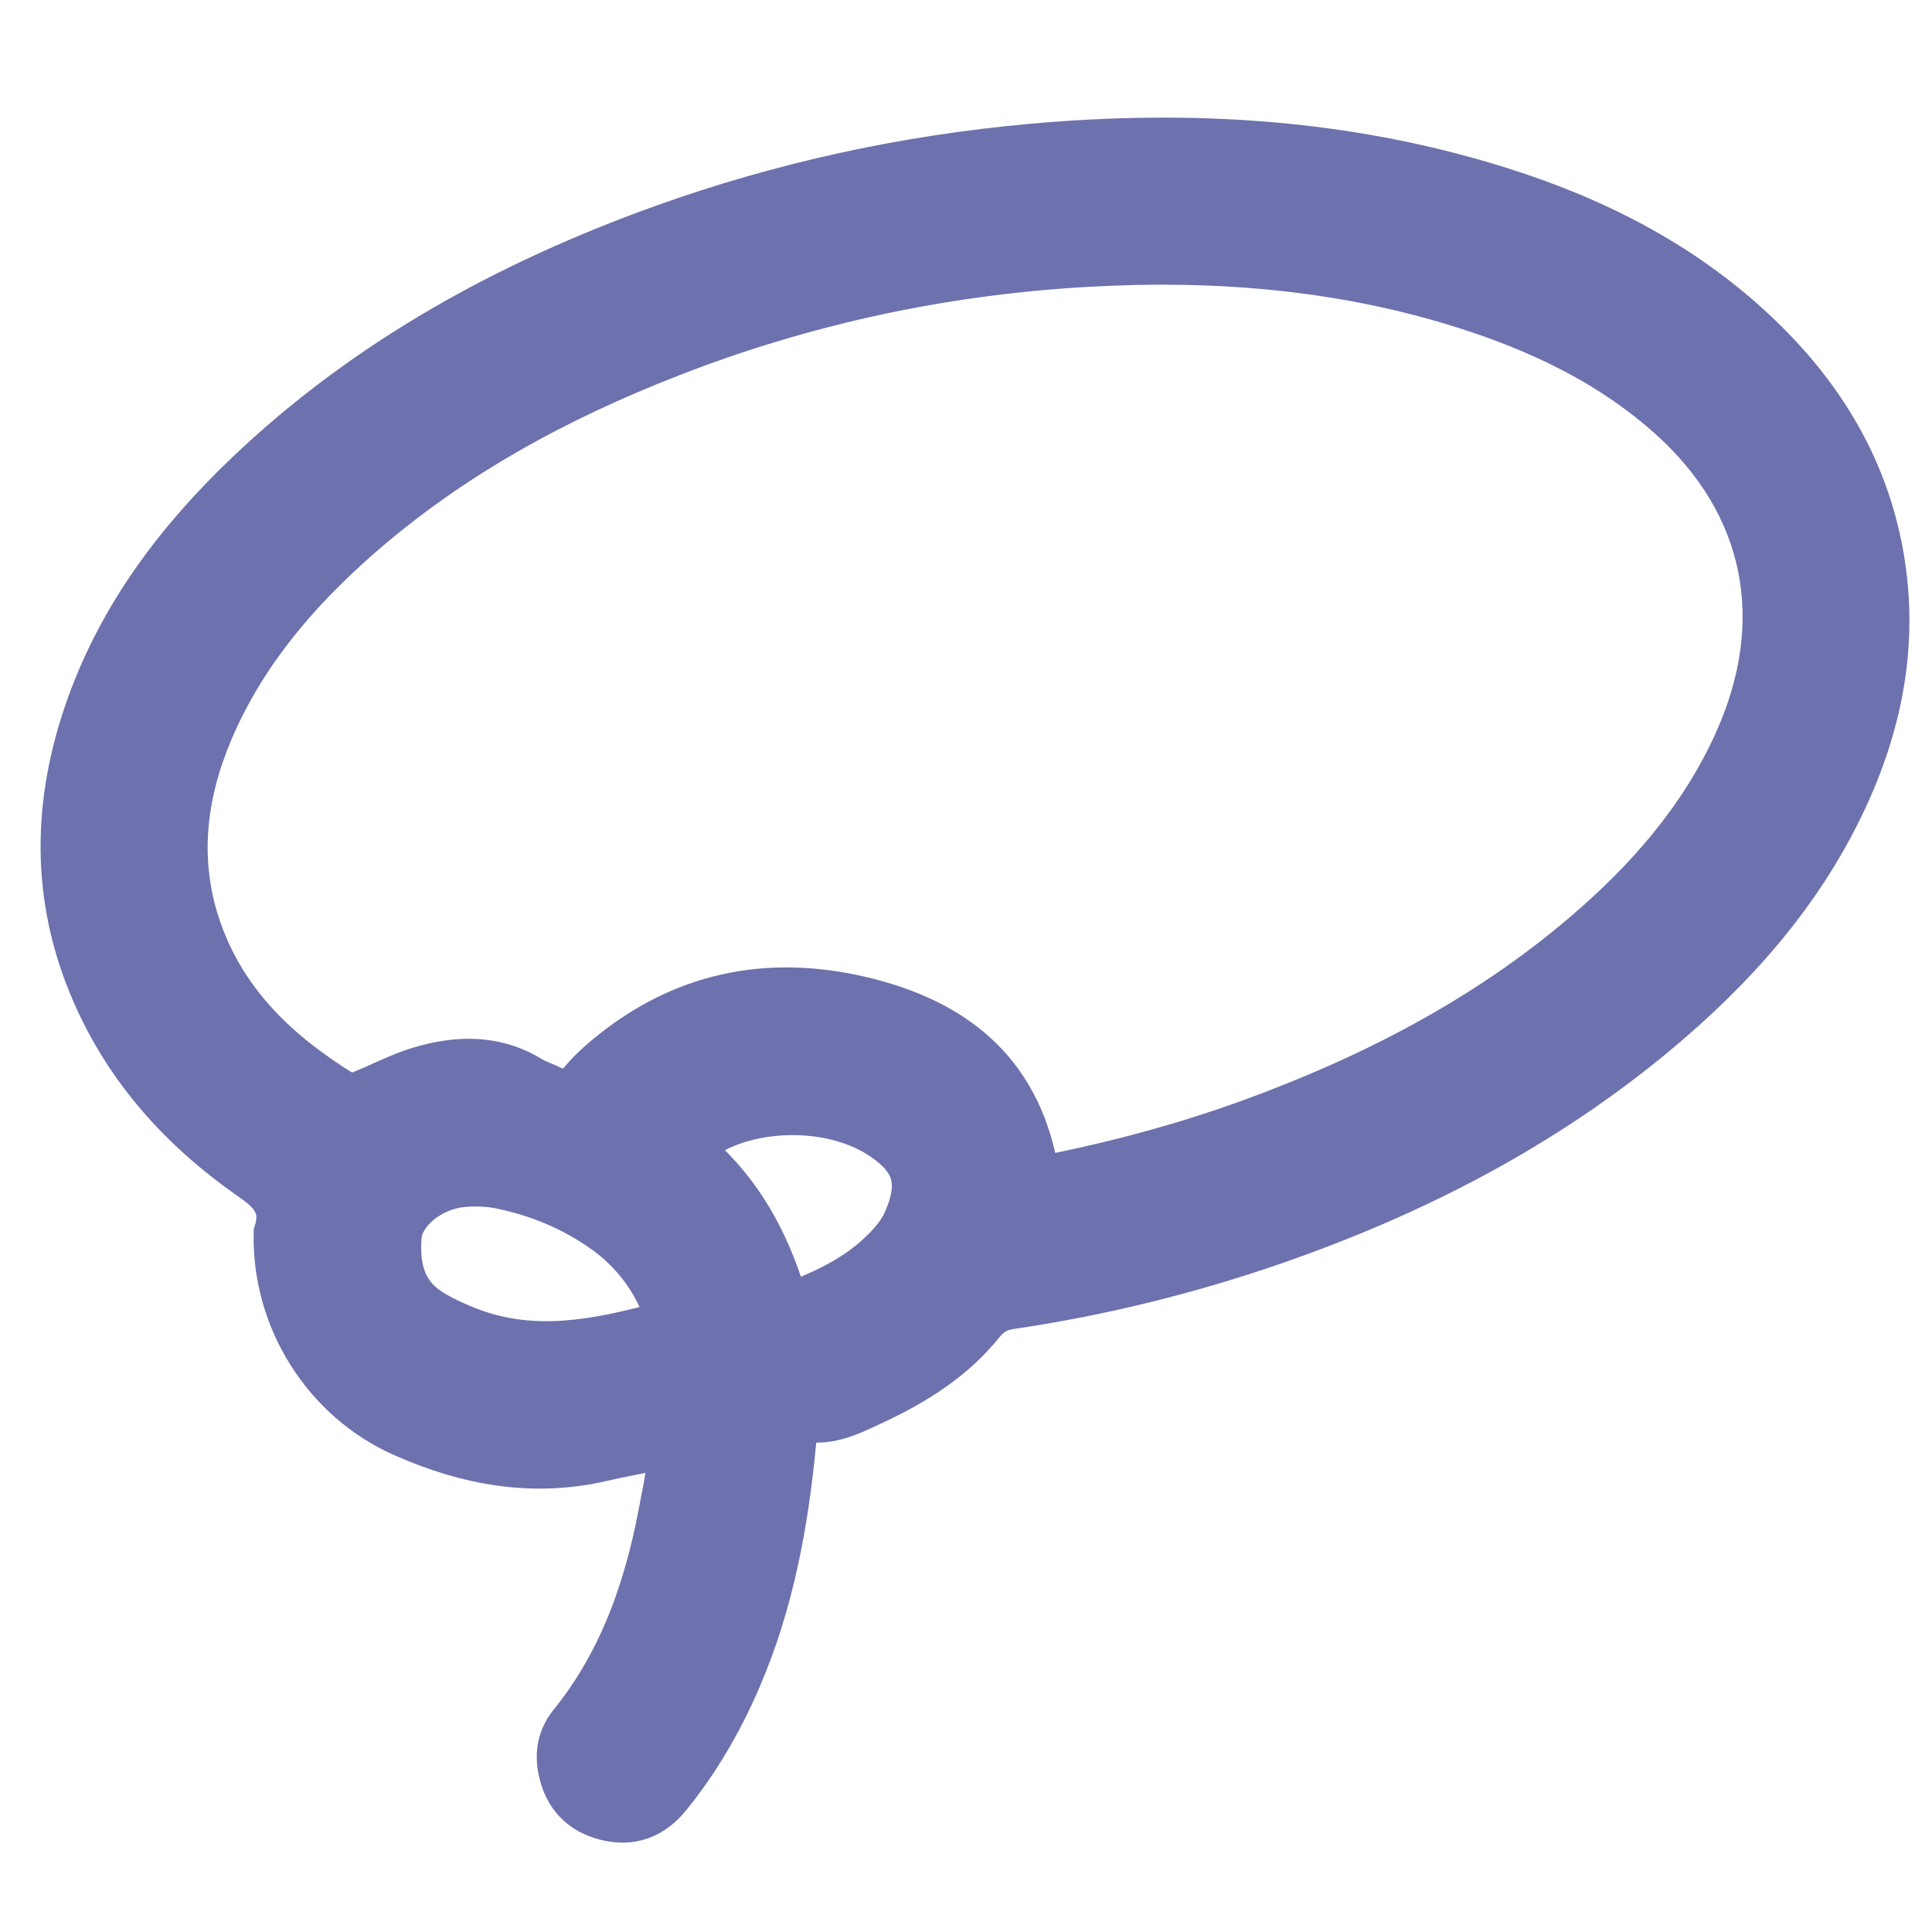 <?xml version="1.0" encoding="utf-8"?>
<!-- Generator: Adobe Illustrator 28.0.0, SVG Export Plug-In . SVG Version: 6.00 Build 0)  -->
<svg version="1.1" id="Слой_1" xmlns="http://www.w3.org/2000/svg" xmlns:xlink="http://www.w3.org/1999/xlink" x="0px" y="0px"
	 viewBox="0 0 1000 1000" style="enable-background:new 0 0 1000 1000;" xml:space="preserve">
<style type="text/css">
	.st0{fill:#6D71AD;stroke:#6D71AD;stroke-width:13;stroke-miterlimit:10;}
</style>
<g>
	<path class="st0" d="M342,754.1c-10.4,2.2-19.7,3.9-29,6c-37.1,8.7-72.3,2.2-106.4-12.9c-42.4-18.8-69.7-62.3-68.8-108.5
		c0-0.6-0.1-1.3,0.1-1.8c4.3-11.8-2.6-17.2-11.4-23.3c-36-25.2-64.8-57-82.5-97.7C22,465.5,22.9,414.2,41.4,363
		c17.2-47.6,46.9-86.9,83.2-121.5c62.3-59.3,136-99.7,216.3-128.6c62.6-22.5,127.2-36.5,193.4-42.4c82-7.3,162.9-2.5,242,22.1
		c49.9,15.5,95.9,38.6,134.5,74.5c35.2,32.7,59.6,71.8,68,119.7c8,45.7-0.4,89.1-20,130.5c-22.8,48.2-57.4,87.1-98,121
		c-59.4,49.5-127,84.3-199.7,109.5c-44.8,15.5-90.7,26.8-137.6,33.7c-4.8,0.7-8,2.6-11.2,6.5c-15.4,19.2-35.7,32-57.7,42.3
		c-10.2,4.8-20.4,10-32.2,9.9c-4.7-0.1-6.1,2.4-6.5,7c-4,42.3-11.7,83.9-28.6,123.2c-9.6,22.4-21.7,43.4-37.1,62.4
		c-9.7,12-22.5,17-37.7,13.2c-14.8-3.7-24.1-13.5-27.3-28.5c-2.2-10.3-0.3-20.1,6.2-28.2c26.9-33.2,39.5-72.1,46.8-113.4
		C339.6,769.3,340.7,762.5,342,754.1z M541.1,604.2c2.1-0.3,4.1-0.6,6-1c33.1-6.8,65.7-15.7,97.5-27.2
		c62.7-22.8,121.3-52.9,172.4-96.5c31.9-27.3,59.2-58.3,76.8-97c27.6-60.8,16-119-32.6-162.7c-28.3-25.4-61.7-42-97.4-54
		c-65.4-22-132.9-27.7-201.3-23.8c-73.6,4.2-144.9,19.5-213.6,46.3c-58.6,22.8-113.2,52.5-160.7,94.3c-31.3,27.6-58,59-74.5,97.9
		C100,413,96.2,446.2,108.1,480c13,36.8,39.8,61.6,72,81.5c1.3,0.8,4-0.1,5.8-0.8c9.7-4,19.1-8.9,29.1-12c21.2-6.5,42.3-7,62.2,5.1
		c3.2,1.9,6.9,3,10.3,4.7c3.8,2,6.6,1.7,9.6-2c4.2-5,9-9.6,14.1-13.7c40-33.1,85.8-42.4,135.5-30.8
		C495.8,523.5,531.2,550.5,541.1,604.2z M340,680.9c-6.1-16-15.7-29.1-29.4-39.1c-15.7-11.3-33.3-18.7-52.1-22.6
		c-6.1-1.3-12.7-1.5-18.9-0.9c-13.7,1.3-27.2,11.8-27.9,22.4c-1.1,16,2.5,27,15.2,34.4c5.8,3.4,12,6.2,18.3,8.6
		C276.8,695.7,308.1,689.4,340,680.9z M364.6,594.2c23.1,20.6,37.1,46.3,45.9,75.3c15.6-6.1,29.9-13.1,41.6-24.2
		c4.7-4.5,9.4-9.6,11.9-15.4c7.8-17.8,4.3-26.5-8.6-35.8C431.5,576.7,389,576.6,364.6,594.2z"/>
</g>
</svg>
